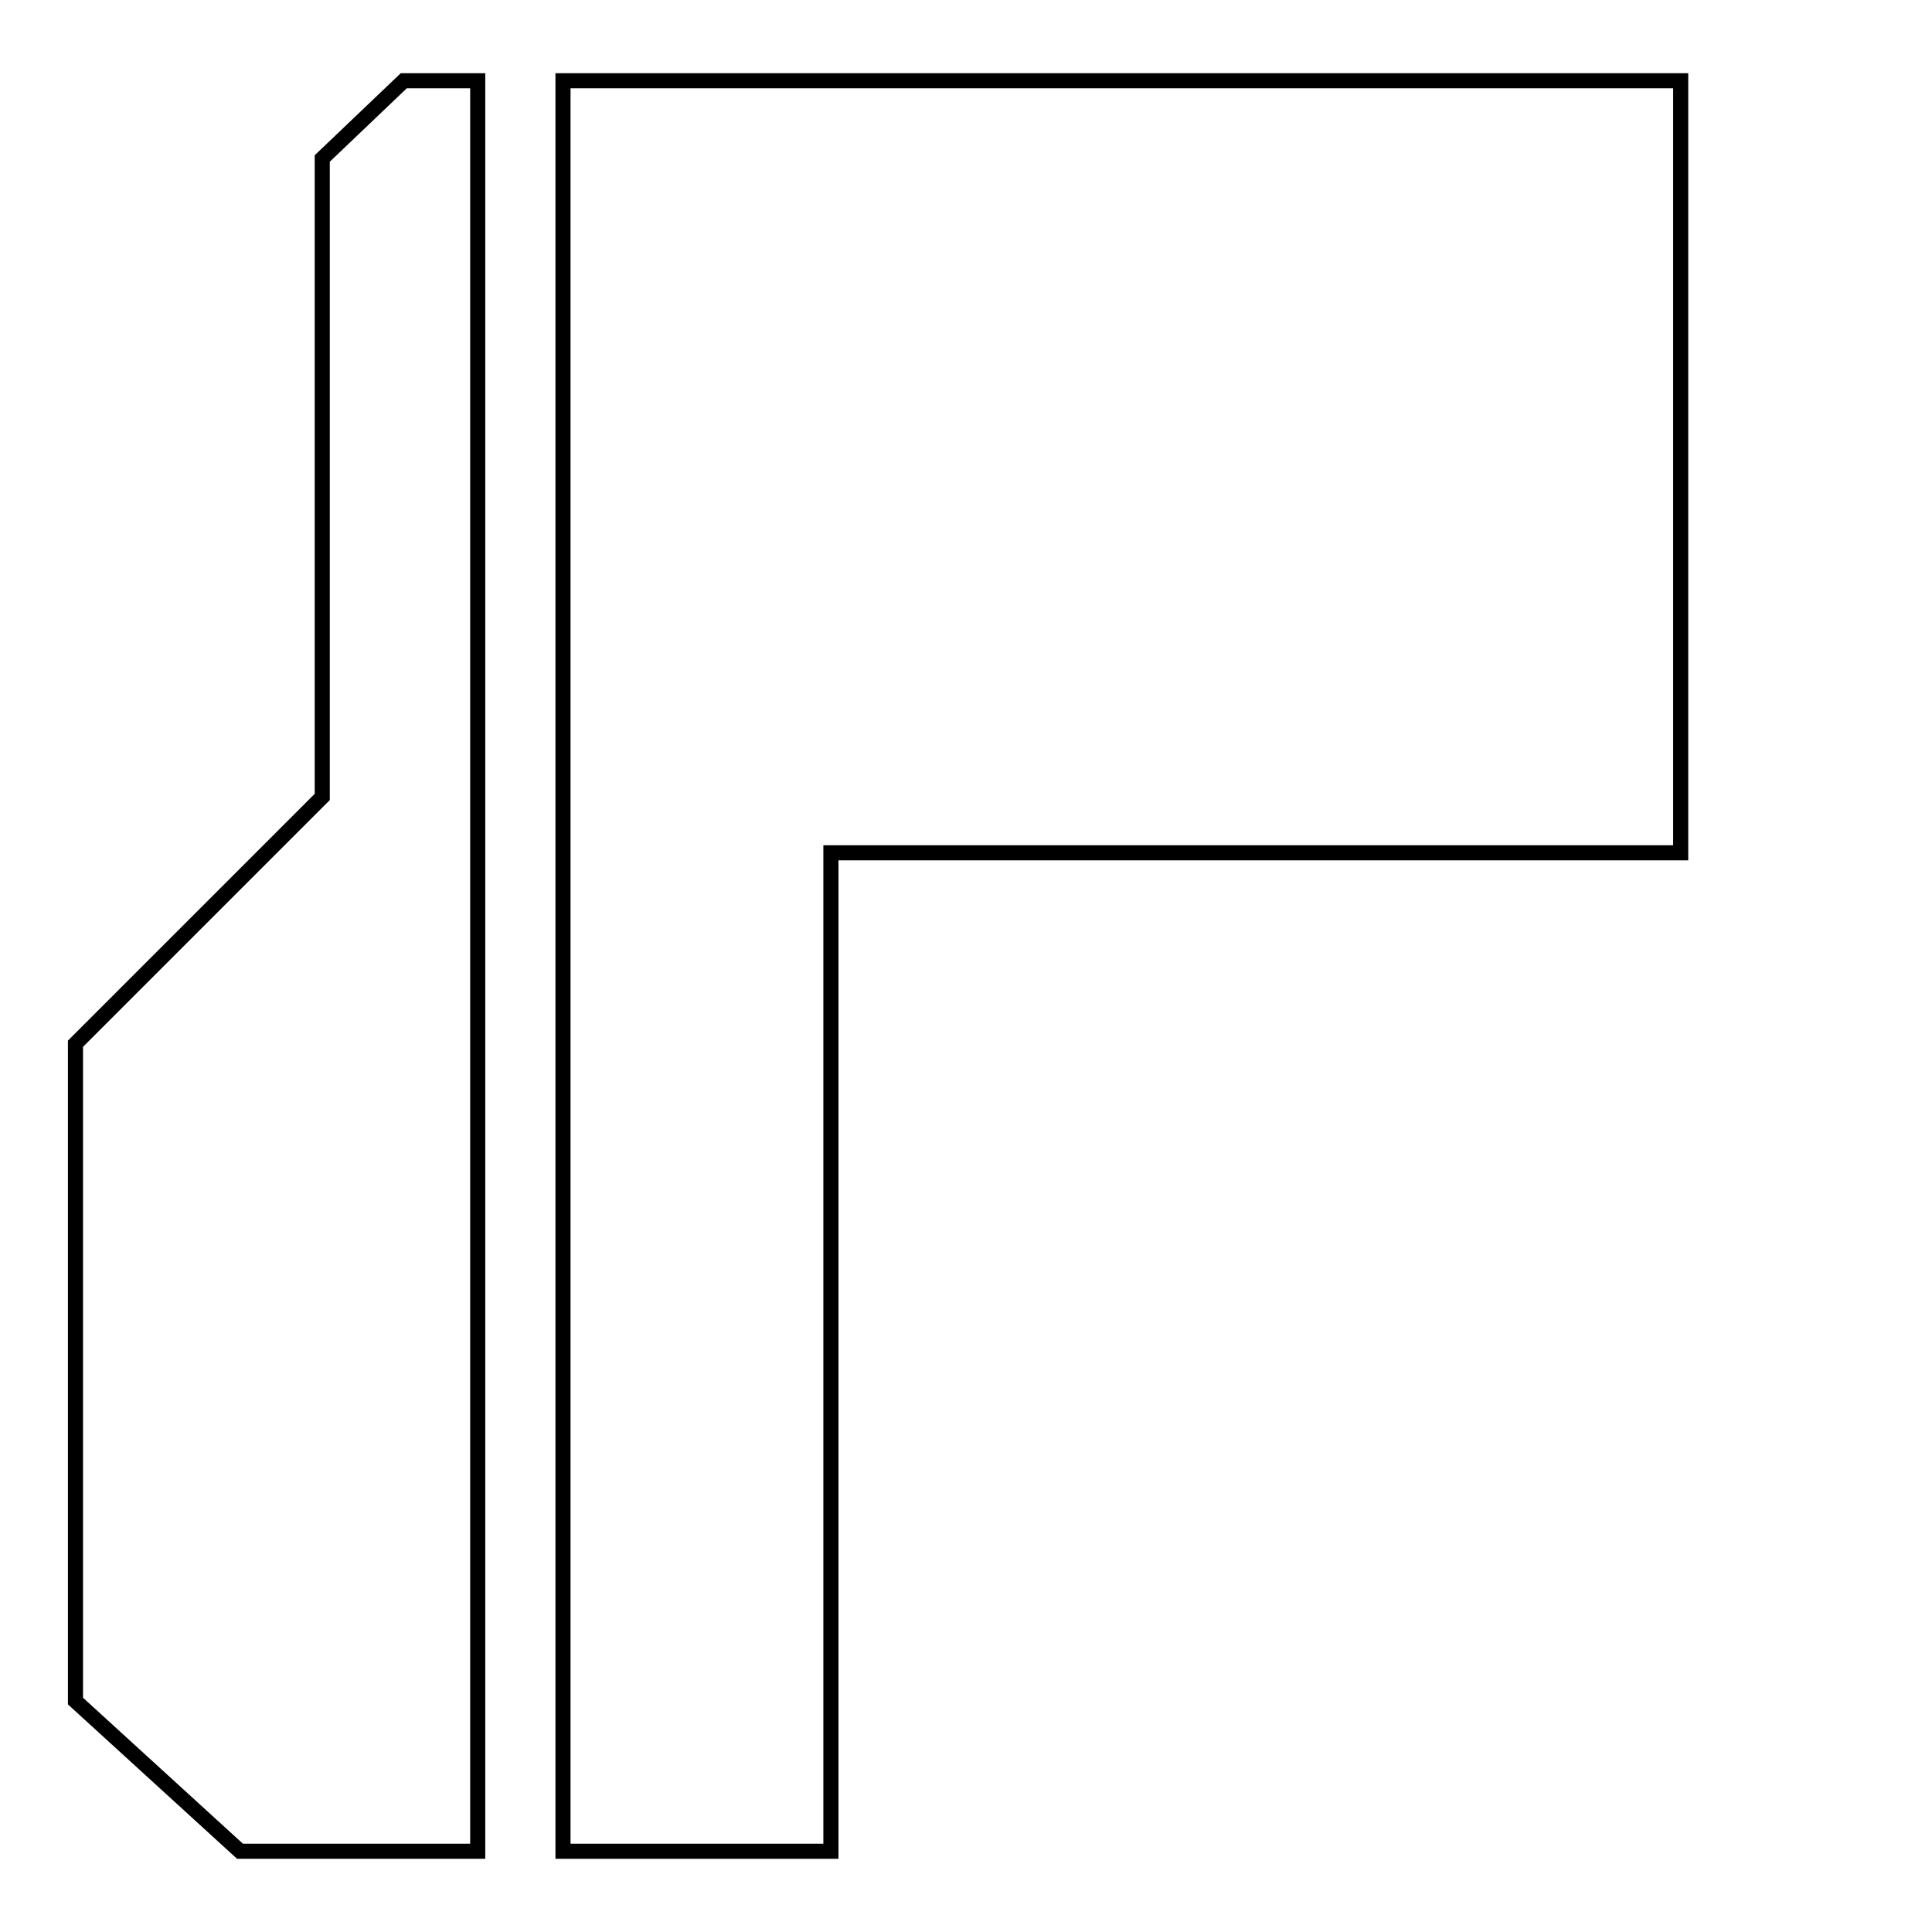<?xml version="1.0" encoding="utf-8"?>
<!-- Svg Vector Icons : http://www.onlinewebfonts.com/icon -->
<!DOCTYPE svg PUBLIC "-//W3C//DTD SVG 1.1//EN" "http://www.w3.org/Graphics/SVG/1.1/DTD/svg11.dtd">
<svg version="1.1" xmlns="http://www.w3.org/2000/svg" xmlns:xlink="http://www.w3.org/1999/xlink" x="0px" y="0px" viewBox="0 0 256 256" enable-background="new 0 0 256 256" xml:space="preserve">
<g><g><path stroke-width="2" fill-opacity="0" stroke="#000000"  d="M42.7,21v84.6L10,138.3v87.1l21.8,19.9h31.5v-91V81V10.7h-9.8L42.7,21z"/><path stroke-width="2" fill-opacity="0" stroke="#000000"  d="M246,29.7"/><path stroke-width="2" fill-opacity="0" stroke="#000000"  d="M110.1,113h112.6V10.7H74.6v234.6h35.5V113z"/></g></g>
</svg>